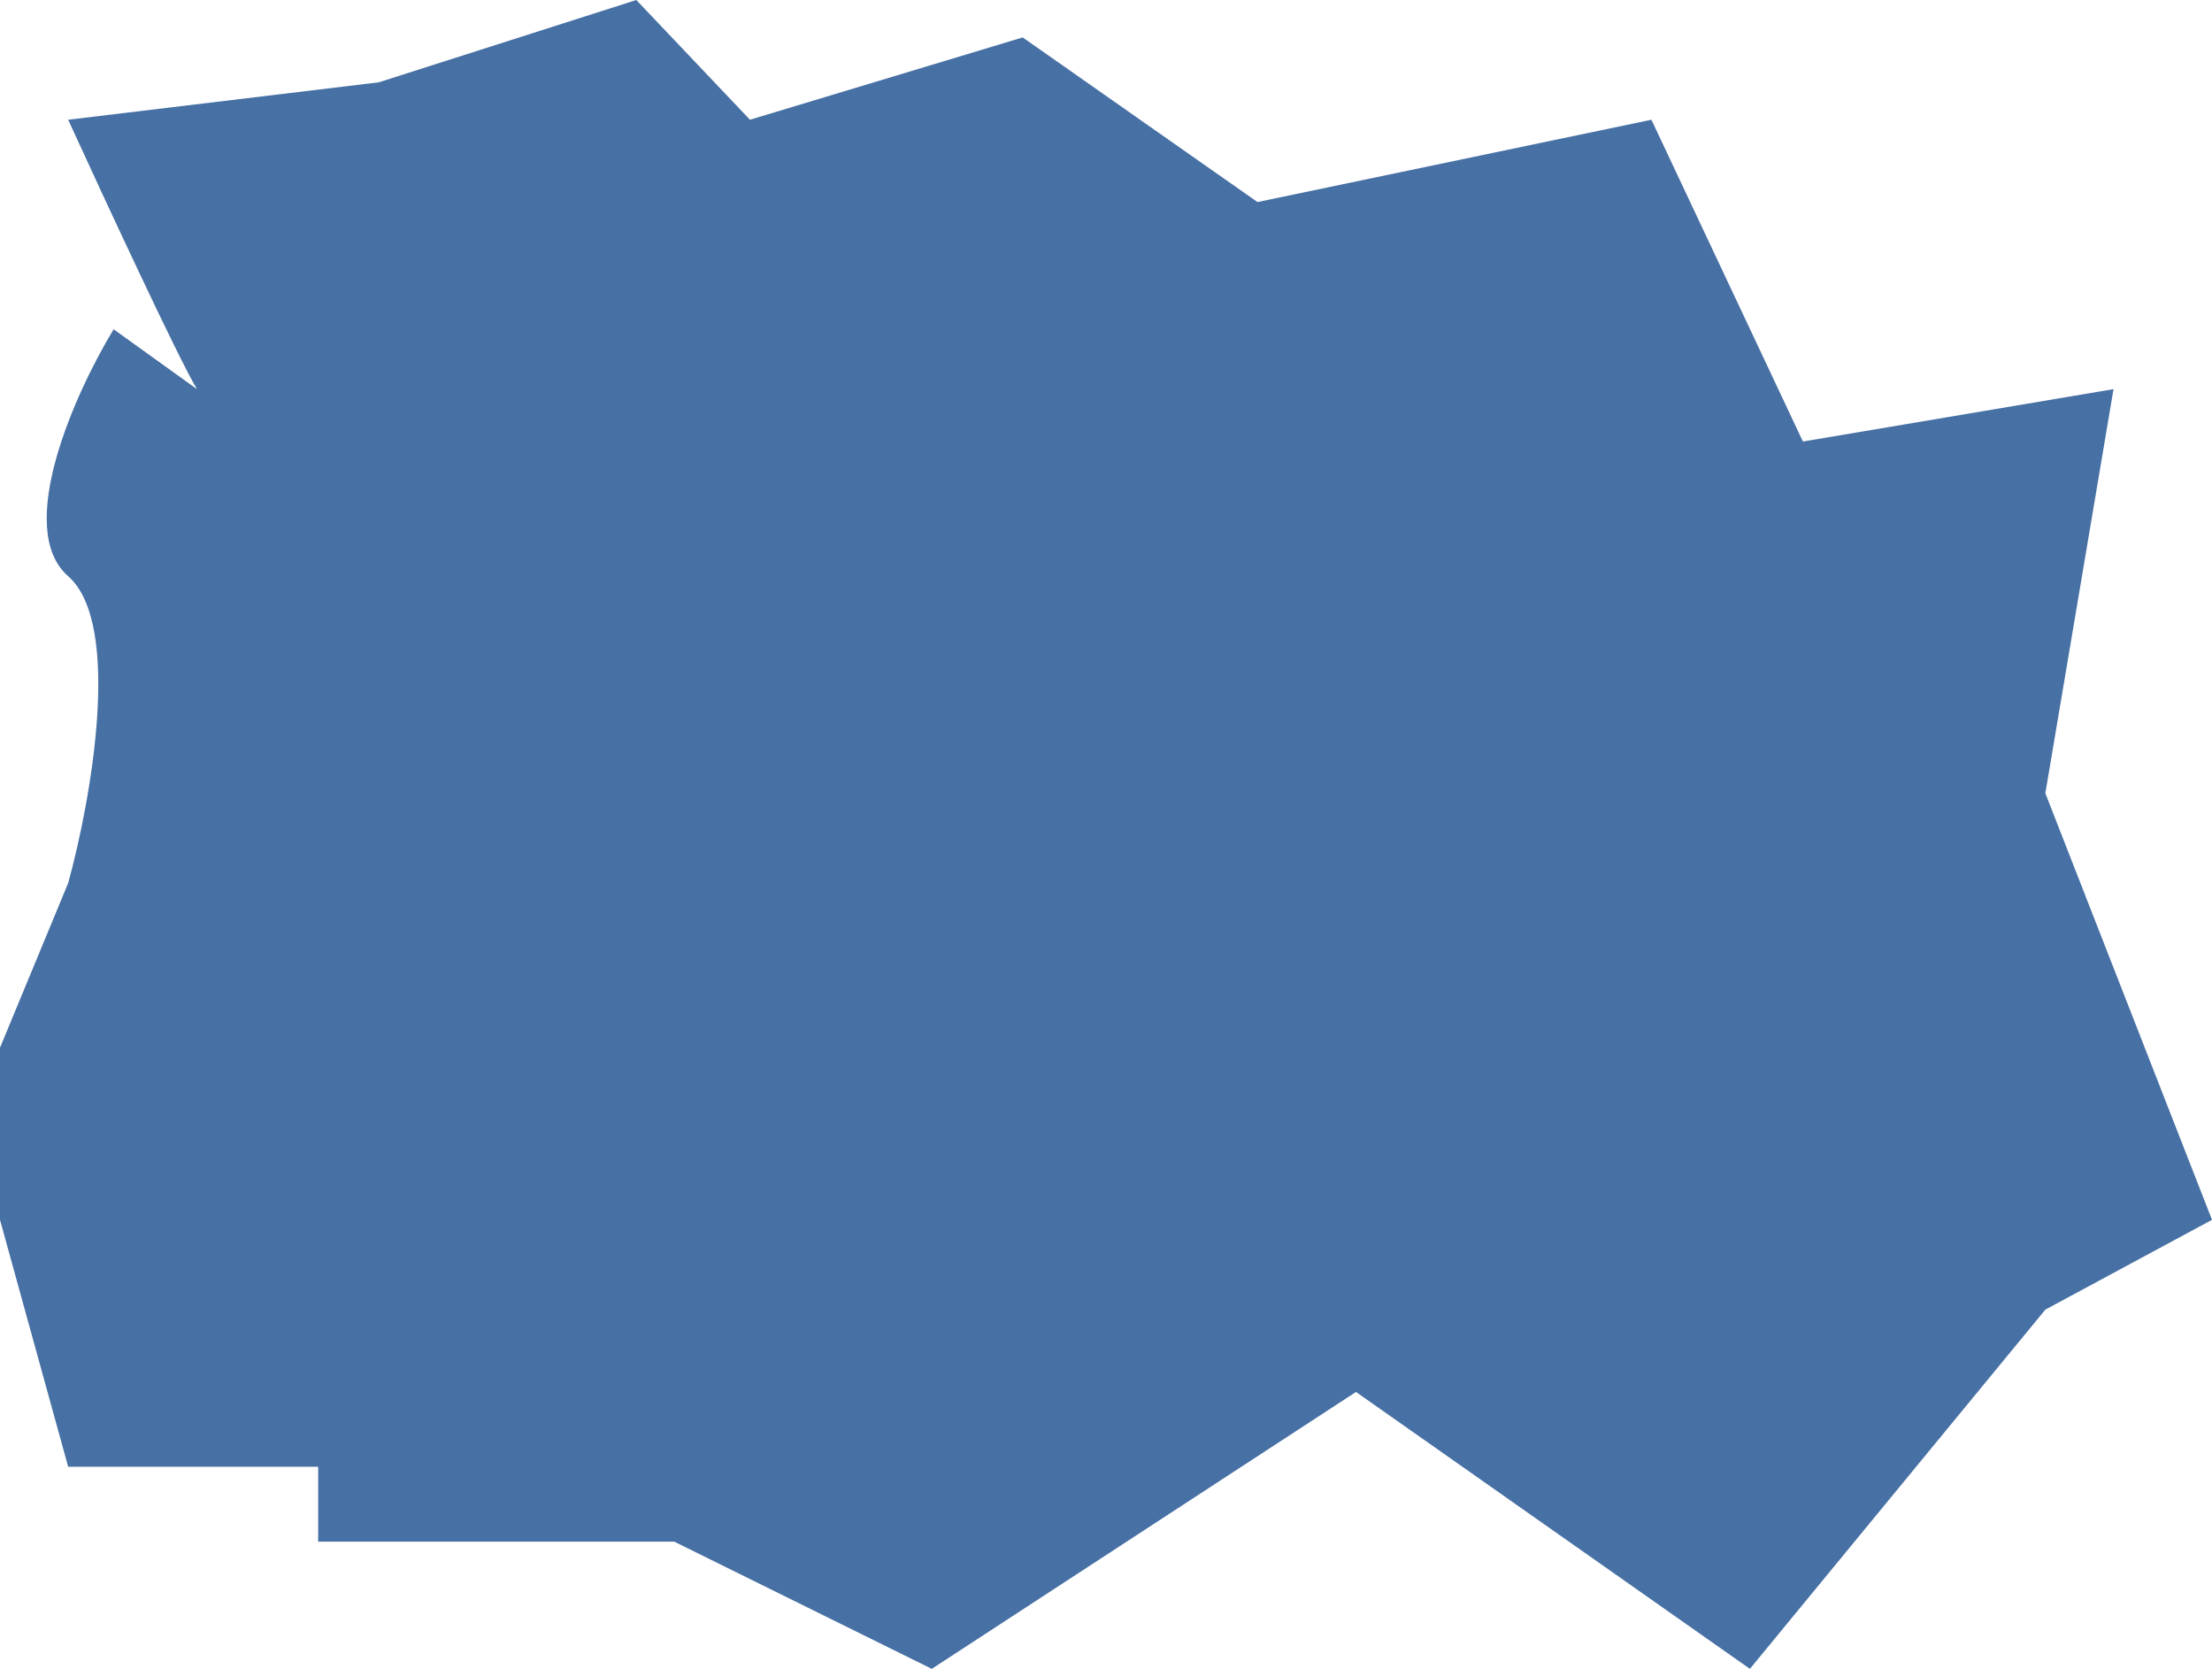 <?xml version="1.0" encoding="UTF-8"?> <svg xmlns="http://www.w3.org/2000/svg" width="635" height="479" viewBox="0 0 635 479" fill="none"> <path d="M19.572 34.368C29.72 56.563 51.322 103.103 56.541 111.695L32.62 94.511C21.747 112.411 3.914 151.648 19.572 165.395C35.23 179.142 26.096 229.834 19.572 253.462L0 300.717V350.121L19.572 421.004H91.336V442.484H193.545L267.483 479L389.264 399.525L502.346 479L587.158 375.897L635 350.121L587.158 227.686L606.729 111.695L517.568 126.731L474.075 34.368L360.993 57.995L293.579 10.74L215.291 34.368L182.671 0L108.733 23.628L19.572 34.368Z" fill="#4770A4"></path> </svg> 